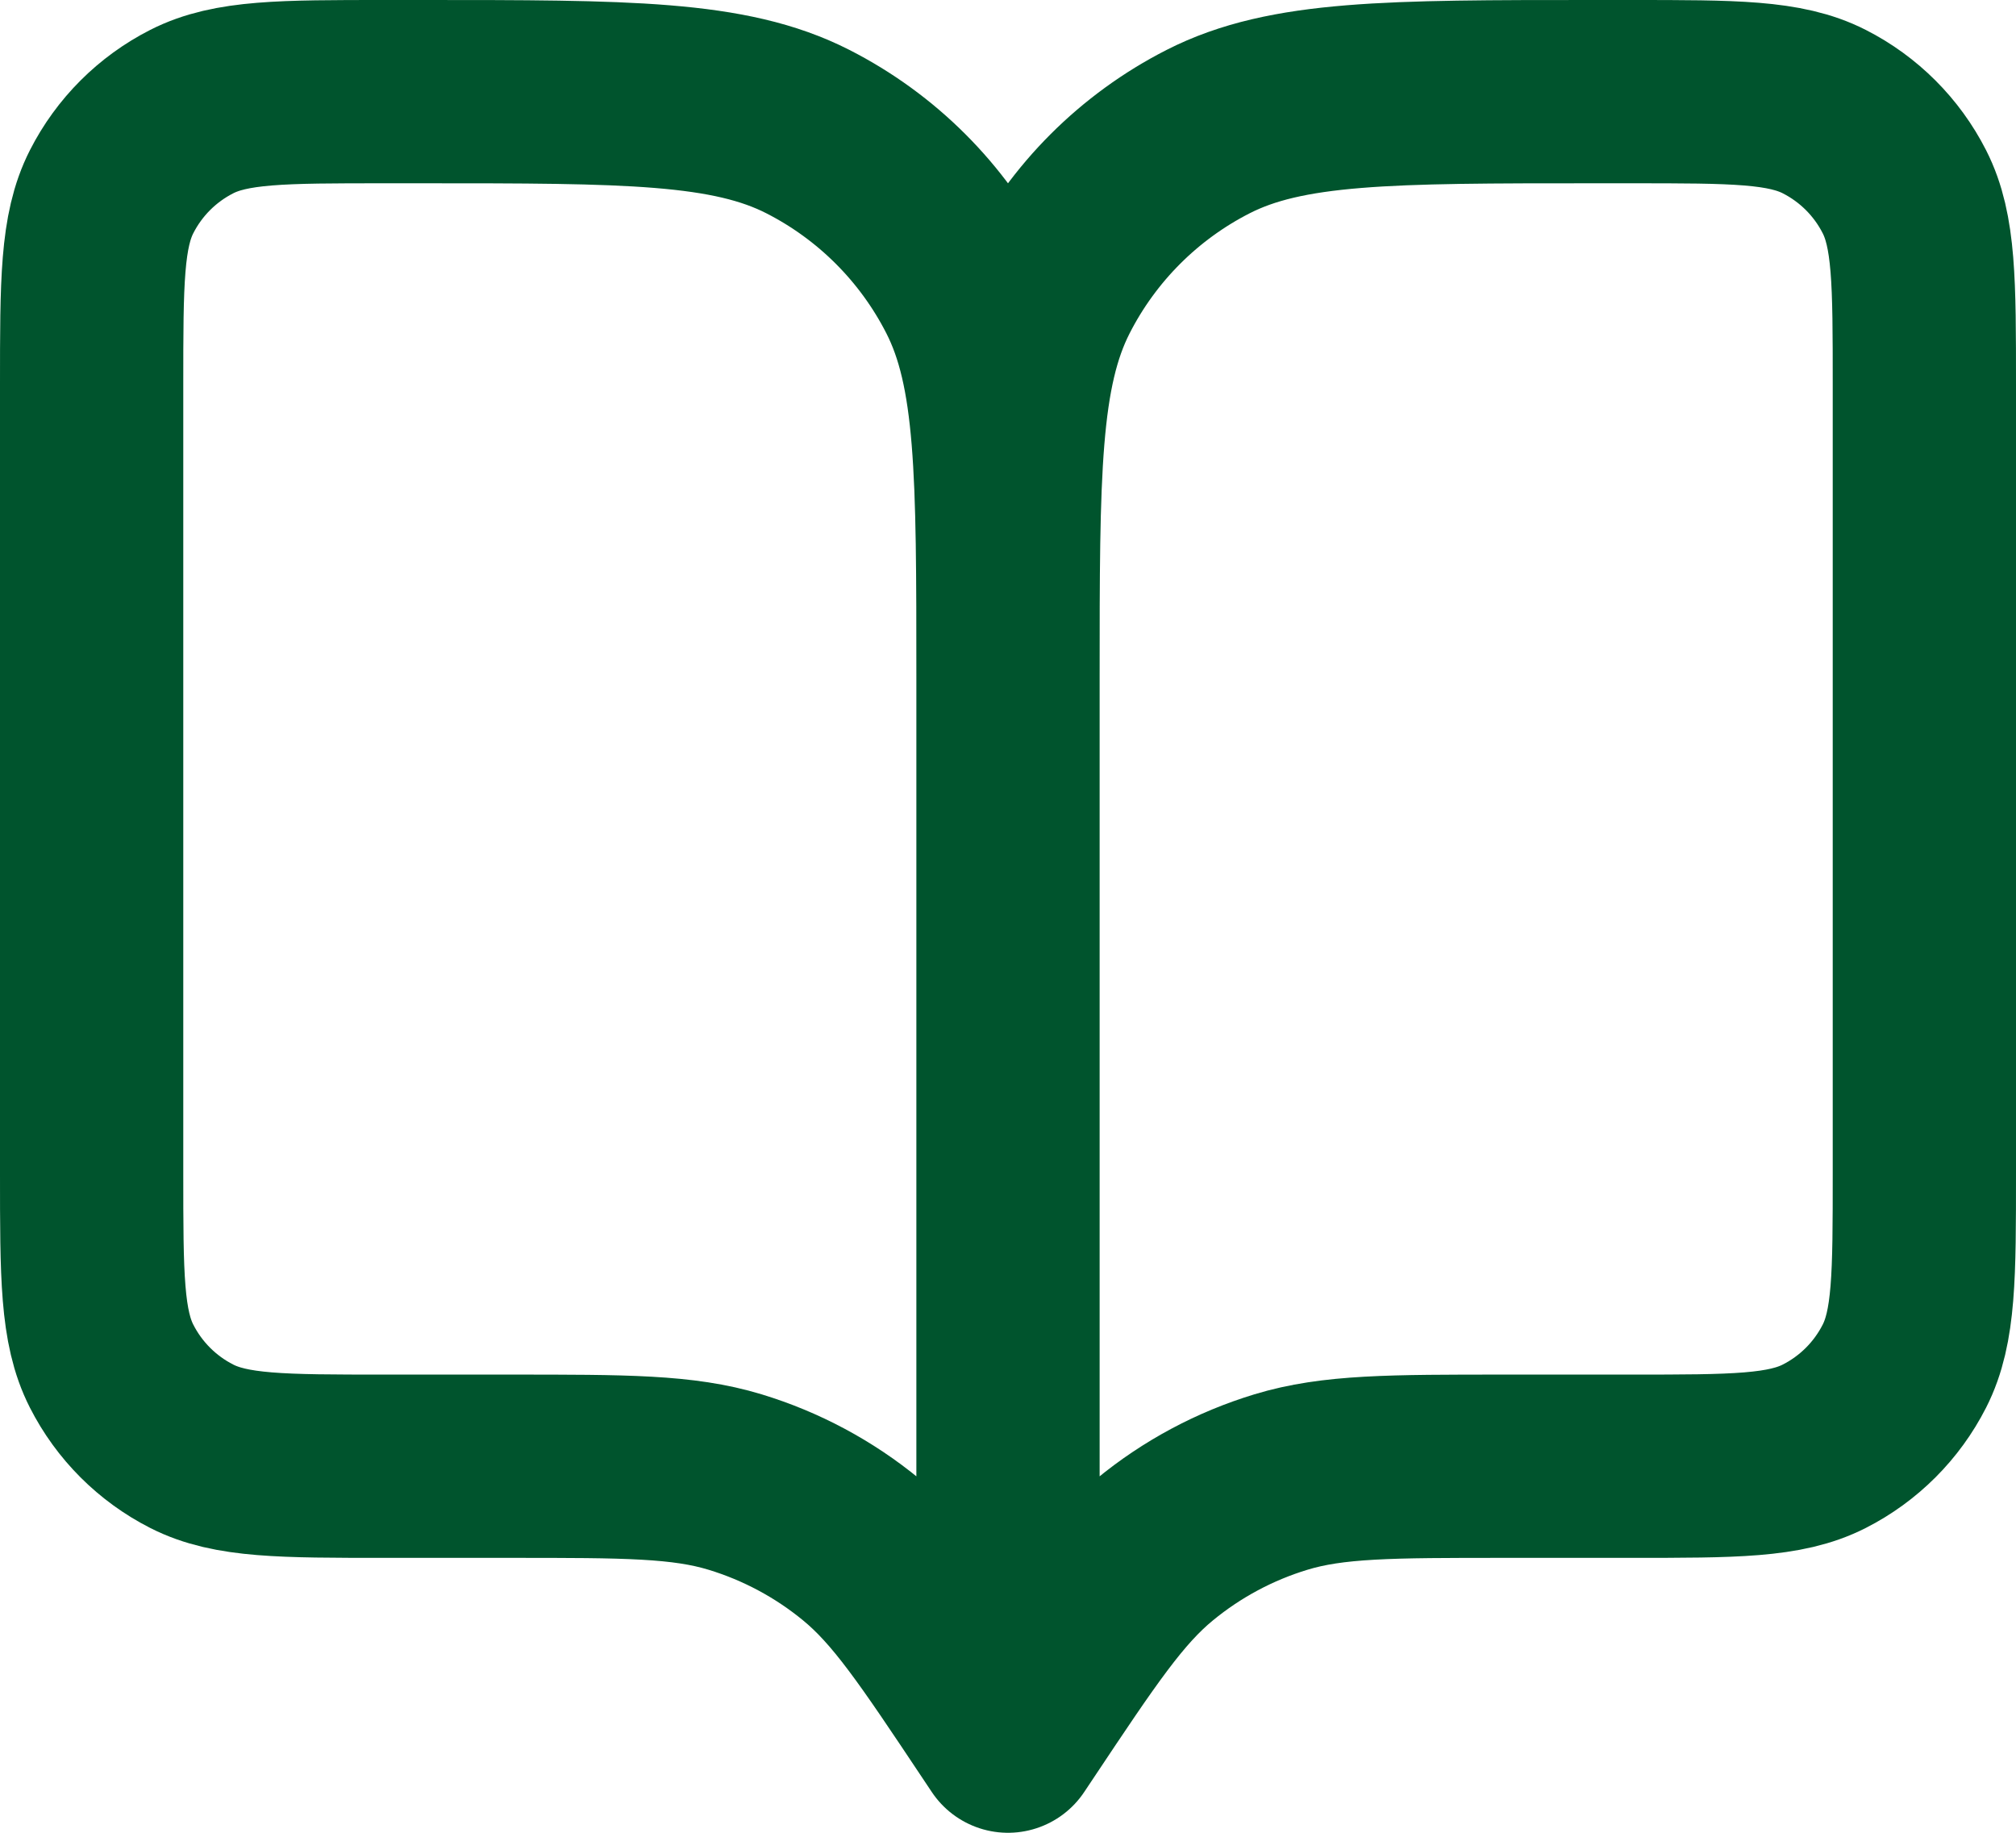 <svg width="44" height="40" viewBox="0 0 44 40" fill="none" xmlns="http://www.w3.org/2000/svg">
<path d="M22 38L21.8 37.7C20.411 35.616 19.716 34.574 18.798 33.82C17.986 33.152 17.049 32.651 16.043 32.345C14.906 32 13.654 32 11.15 32H8.4C6.16 32 5.04 32 4.184 31.564C3.431 31.181 2.819 30.569 2.436 29.816C2 28.96 2 27.84 2 25.6V8.4C2 6.16 2 5.04 2.436 4.184C2.819 3.431 3.431 2.819 4.184 2.436C5.04 2 6.16 2 8.4 2H9.2C13.68 2 15.921 2 17.632 2.872C19.137 3.639 20.361 4.863 21.128 6.368C22 8.079 22 10.32 22 14.8M22 38V14.8M22 38L22.2 37.7C23.589 35.616 24.284 34.574 25.202 33.82C26.014 33.152 26.95 32.651 27.957 32.345C29.093 32 30.346 32 32.85 32H35.6C37.84 32 38.96 32 39.816 31.564C40.569 31.181 41.181 30.569 41.564 29.816C42 28.96 42 27.84 42 25.6V8.4C42 6.16 42 5.04 41.564 4.184C41.181 3.431 40.569 2.819 39.816 2.436C38.96 2 37.84 2 35.6 2H34.8C30.32 2 28.079 2 26.368 2.872C24.863 3.639 23.639 4.863 22.872 6.368C22 8.079 22 10.32 22 14.8" stroke="#00542D" stroke-width="4" stroke-linecap="round" stroke-linejoin="round"/>
</svg>

